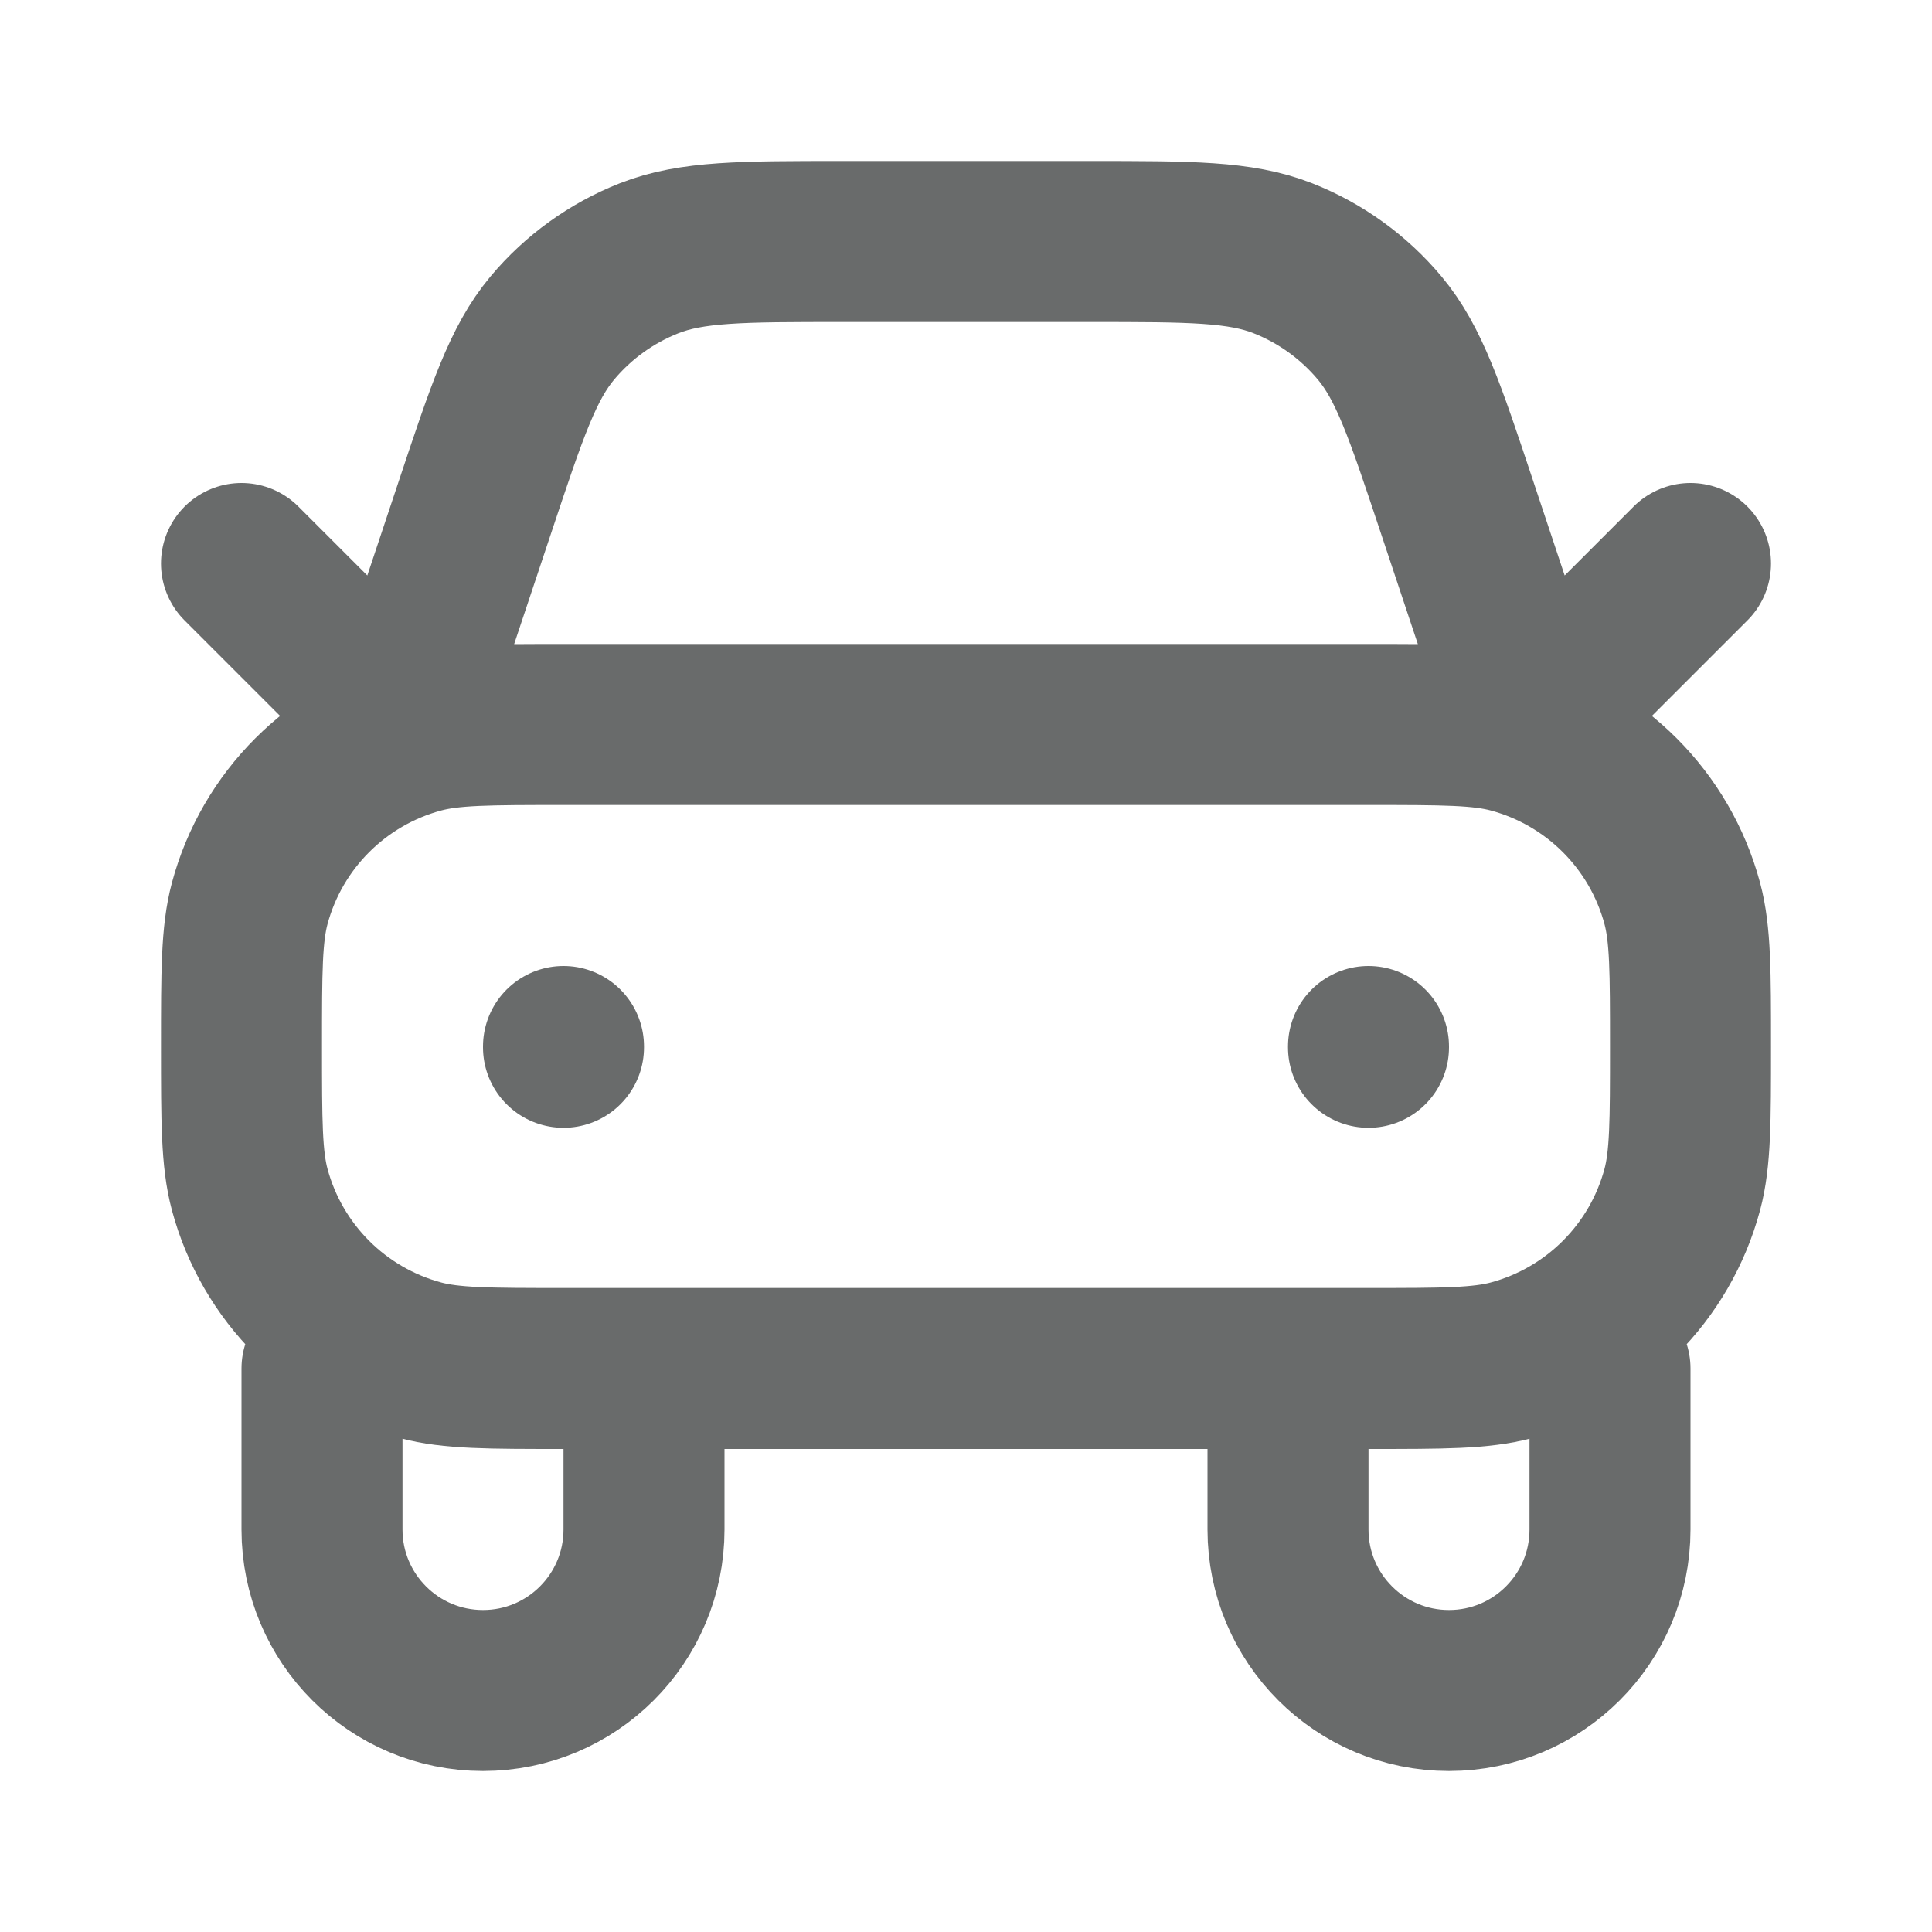 <?xml version="1.0" encoding="UTF-8"?> <svg xmlns="http://www.w3.org/2000/svg" width="24" height="24" viewBox="0 0 24 24" fill="none"><path d="M4 17V19C4 20.105 4.895 21 6 21C7.105 21 8 20.105 8 19V17M16 17V19C16 20.105 16.895 21 18 21C19.105 21 20 20.105 20 19V17M21 7L19 9L18.094 6.282C17.701 5.102 17.504 4.512 17.139 4.075C16.817 3.69 16.403 3.392 15.936 3.208C15.406 3 14.784 3 13.54 3L10.46 3C9.216 3 8.594 3 8.064 3.208C7.597 3.392 7.183 3.69 6.861 4.075C6.496 4.512 6.299 5.102 5.906 6.282L5 9L3 7M17 13V13.01M7 13V13.01M17 17H7C6.07 17 5.605 17 5.224 16.898C4.188 16.62 3.38 15.812 3.102 14.777C3 14.395 3 13.93 3 13C3 12.07 3 11.605 3.102 11.223C3.38 10.188 4.188 9.38 5.224 9.102C5.605 9 6.07 9 7 9H17C17.93 9 18.395 9 18.776 9.102C19.812 9.38 20.62 10.188 20.898 11.223C21 11.605 21 12.07 21 13C21 13.93 21 14.395 20.898 14.777C20.62 15.812 19.812 16.62 18.776 16.898C18.395 17 17.93 17 17 17Z" stroke="#696B6B" stroke-width="2" stroke-linecap="round" stroke-linejoin="round"></path></svg> 